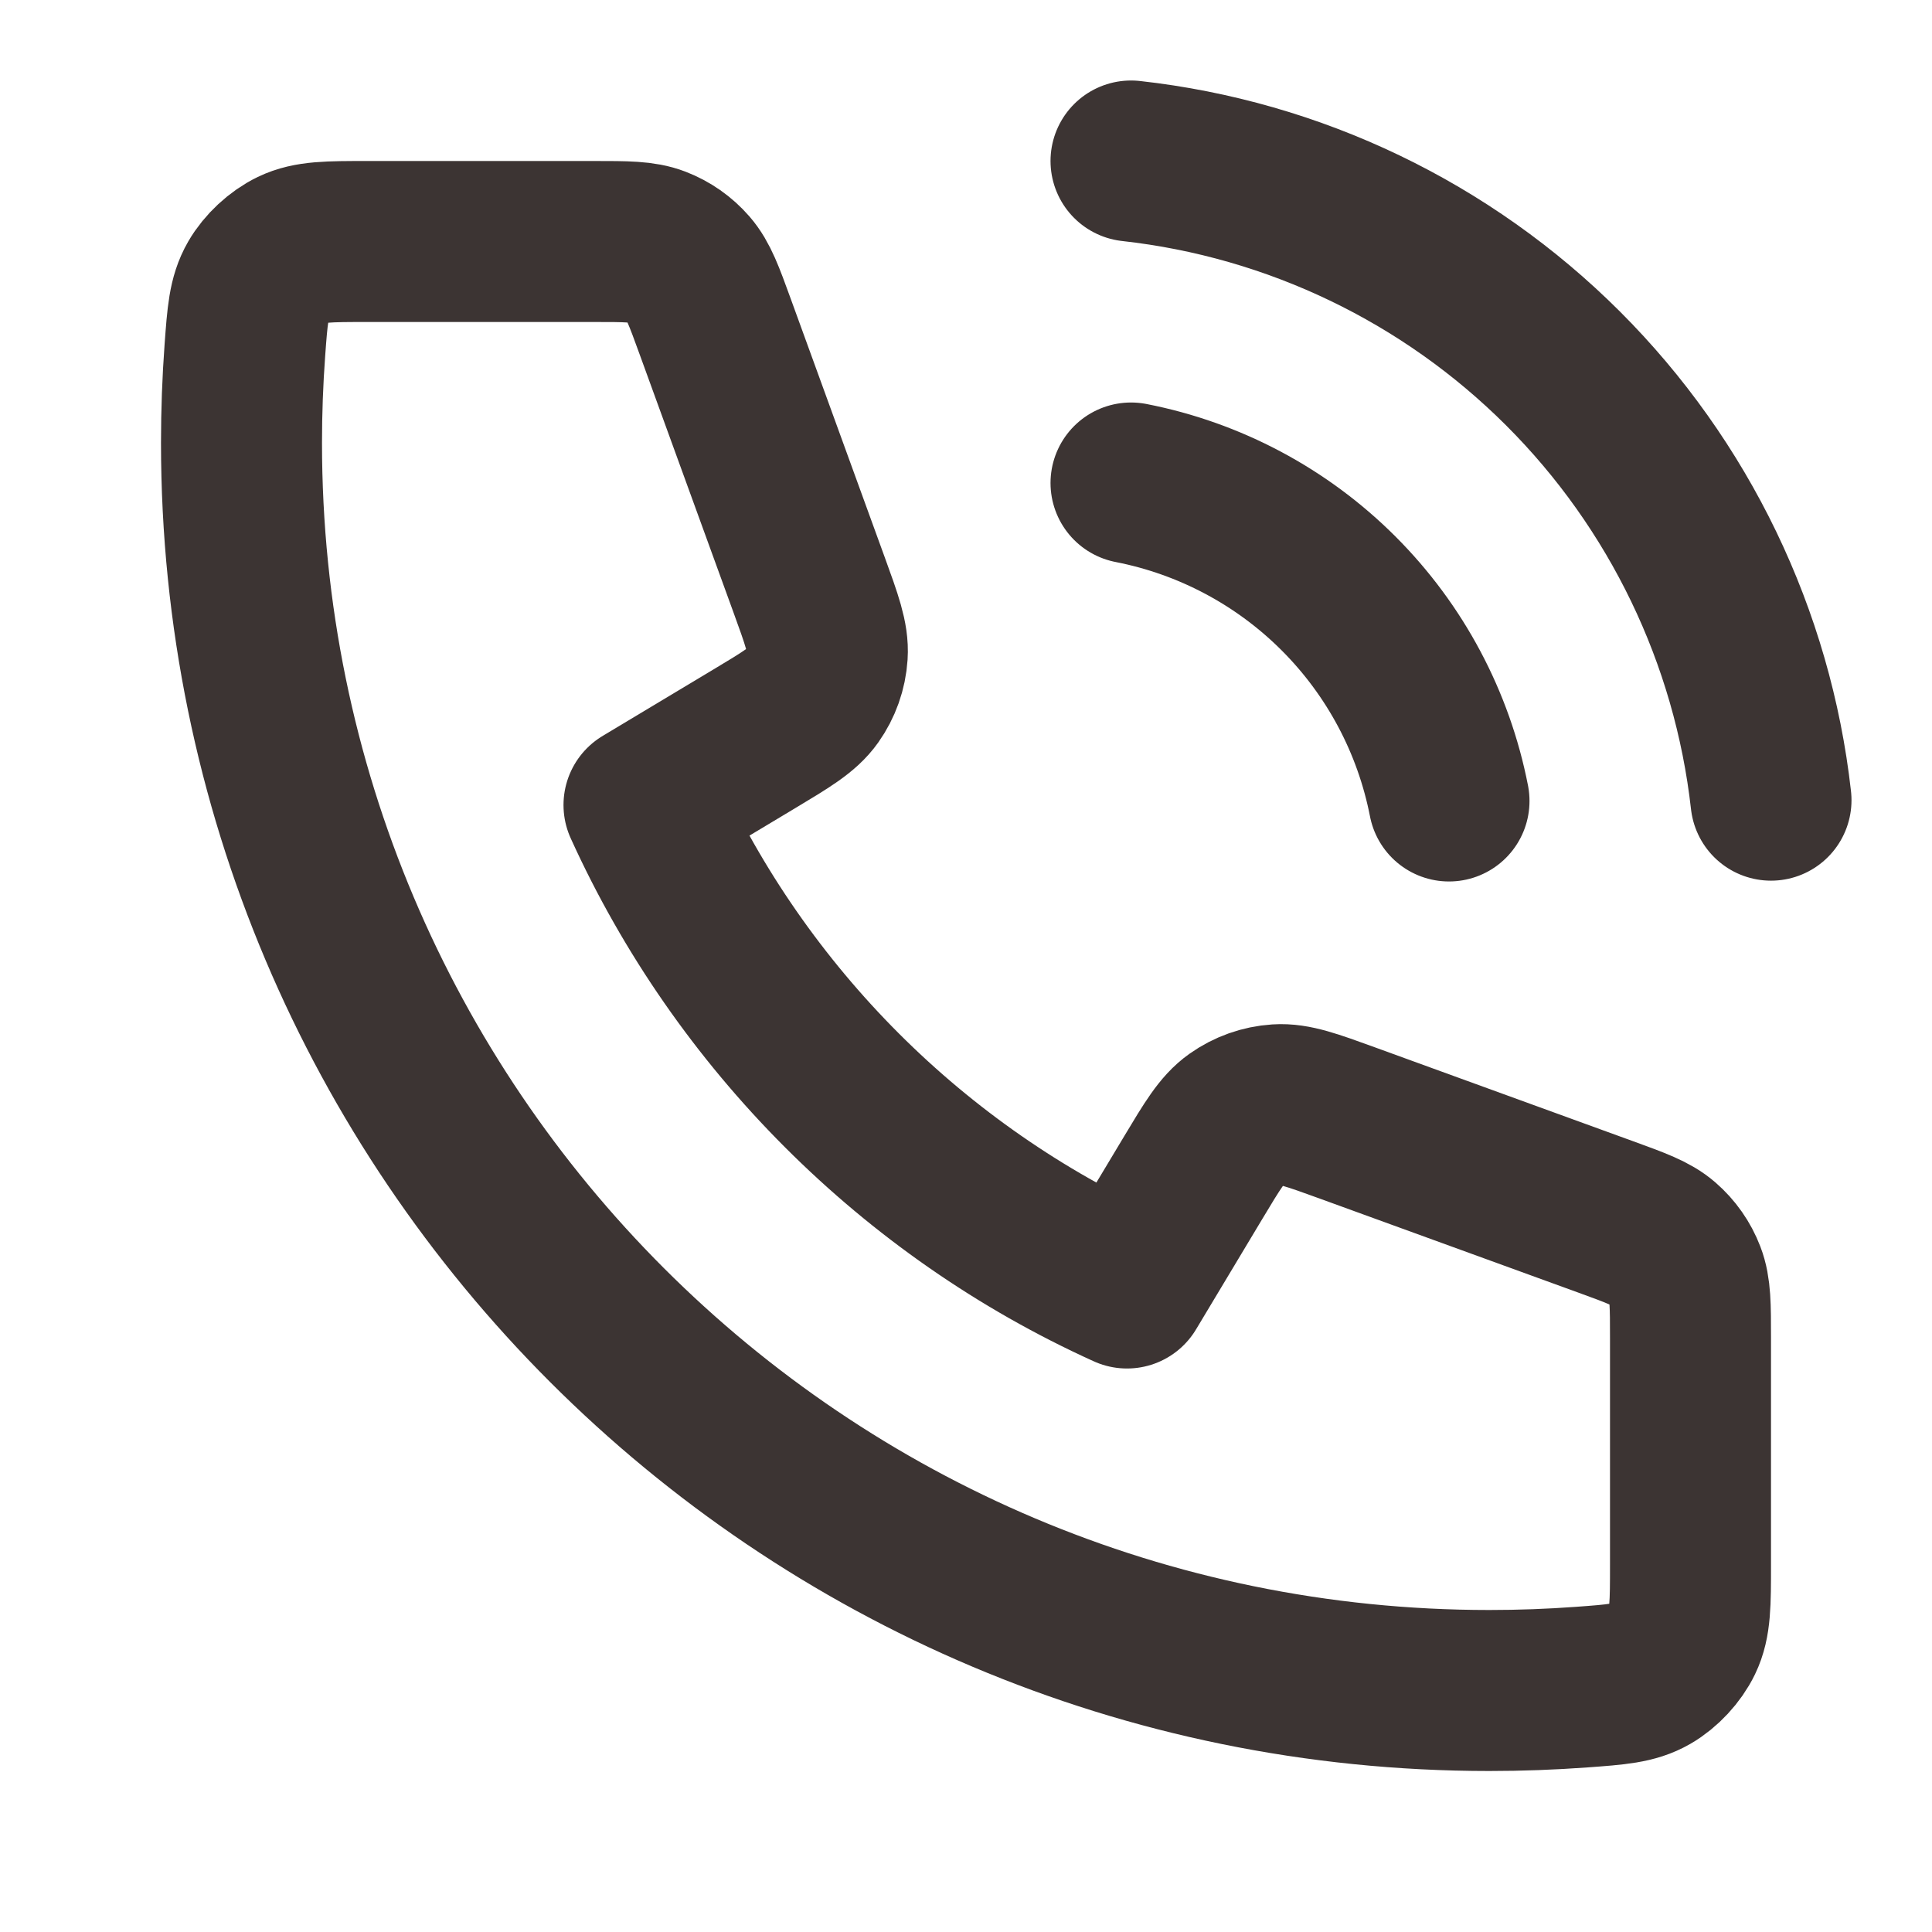 <svg xmlns="http://www.w3.org/2000/svg" fill="none" viewBox="0 0 800 800" height="800" width="800">
<path stroke-linejoin="round" stroke-linecap="round" stroke-width="66.667" stroke="#3C3433" d="M468.333 200C500.893 206.352 530.813 222.275 554.27 245.731C577.727 269.187 593.65 299.109 600 331.667M468.333 66.667C535.977 74.181 599.053 104.472 647.21 152.567C695.363 200.661 725.737 263.7 733.333 331.333M616.667 700C331.32 700 100 468.68 100 183.333C100 170.459 100.471 157.695 101.396 145.058C102.458 130.554 102.989 123.302 106.79 116.701C109.938 111.234 115.517 106.049 121.199 103.308C128.06 100 136.063 100 152.067 100H245.977C259.436 100 266.165 100 271.934 102.215C277.03 104.172 281.567 107.35 285.147 111.47C289.2 116.134 291.5 122.459 296.1 135.107L334.97 242.002C340.32 256.718 342.997 264.076 342.543 271.057C342.143 277.212 340.04 283.136 336.473 288.169C332.429 293.876 325.715 297.904 312.288 305.961L266.667 333.333C306.73 421.63 378.337 493.33 466.667 533.333L494.04 487.713C502.097 474.283 506.123 467.57 511.83 463.527C516.863 459.96 522.787 457.857 528.943 457.457C535.923 457.003 543.283 459.68 558 465.03L664.893 503.9C677.54 508.5 683.867 510.8 688.53 514.853C692.65 518.433 695.83 522.97 697.783 528.067C700 533.833 700 540.563 700 554.023V647.933C700 663.937 700 671.94 696.69 678.8C693.95 684.483 688.767 690.063 683.3 693.21C676.697 697.01 669.447 697.54 654.943 698.603C642.303 699.53 629.54 700 616.667 700Z"></path>
</svg>
